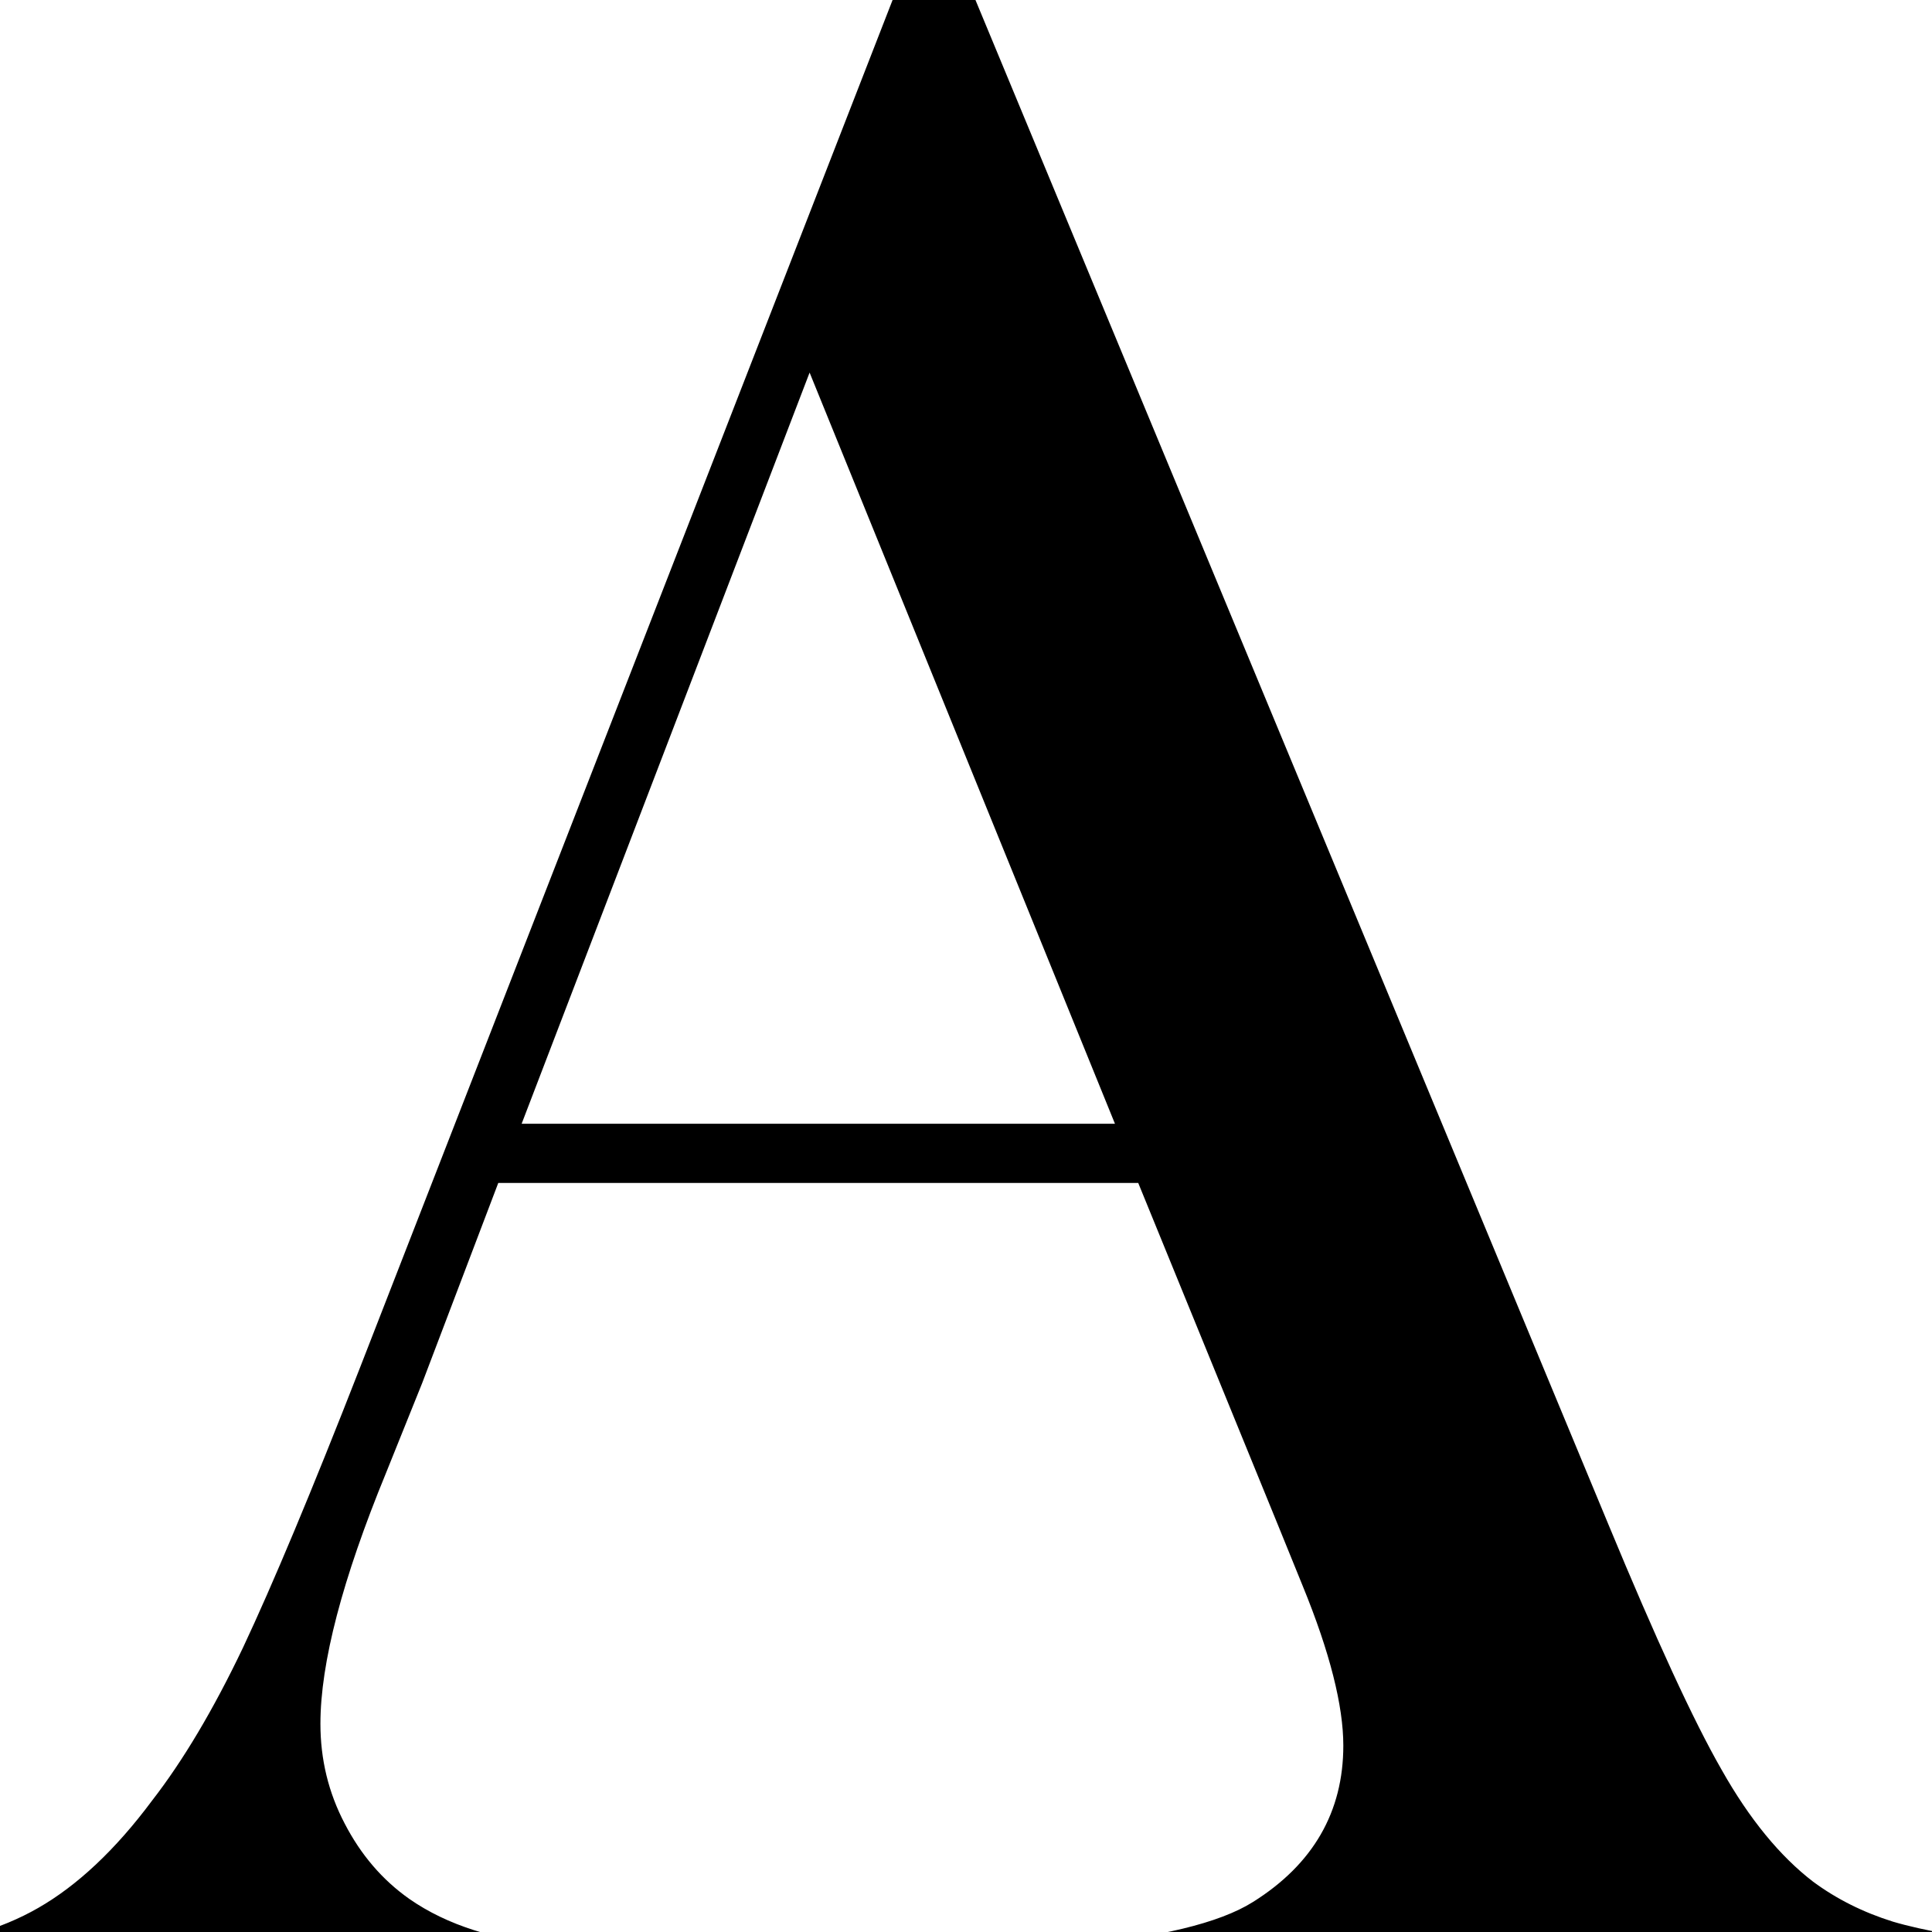 <svg xmlns="http://www.w3.org/2000/svg" viewBox="0 0 20 20"><path d="M21 20.482H11.105V20.14C12 20.057 12.621 19.909 12.971 19.689C13.593 19.299 13.906 18.757 13.906 18.07C13.906 17.66 13.768 17.107 13.485 16.416L13.229 15.786L11.783 12.246H5.158L4.371 14.316L3.996 15.248C3.544 16.348 3.317 17.215 3.317 17.844C3.317 18.214 3.4 18.557 3.569 18.879C3.734 19.197 3.954 19.458 4.238 19.658C4.629 19.93 5.133 20.088 5.744 20.14V20.483H-1V20.14C-0.471 20.109 -0.003 19.98 0.397 19.75C0.798 19.52 1.194 19.151 1.574 18.64C1.893 18.229 2.208 17.701 2.516 17.055C2.819 16.411 3.225 15.443 3.729 14.152L9.24 0H10.098L16.646 15.771C17.14 16.964 17.531 17.814 17.823 18.322C18.111 18.833 18.429 19.218 18.769 19.479C19.011 19.658 19.288 19.797 19.596 19.893C19.91 19.986 20.377 20.068 21 20.14V20.483V20.482ZM11.542 11.633L8.381 3.857L5.4 11.633H11.542Z" /></svg>